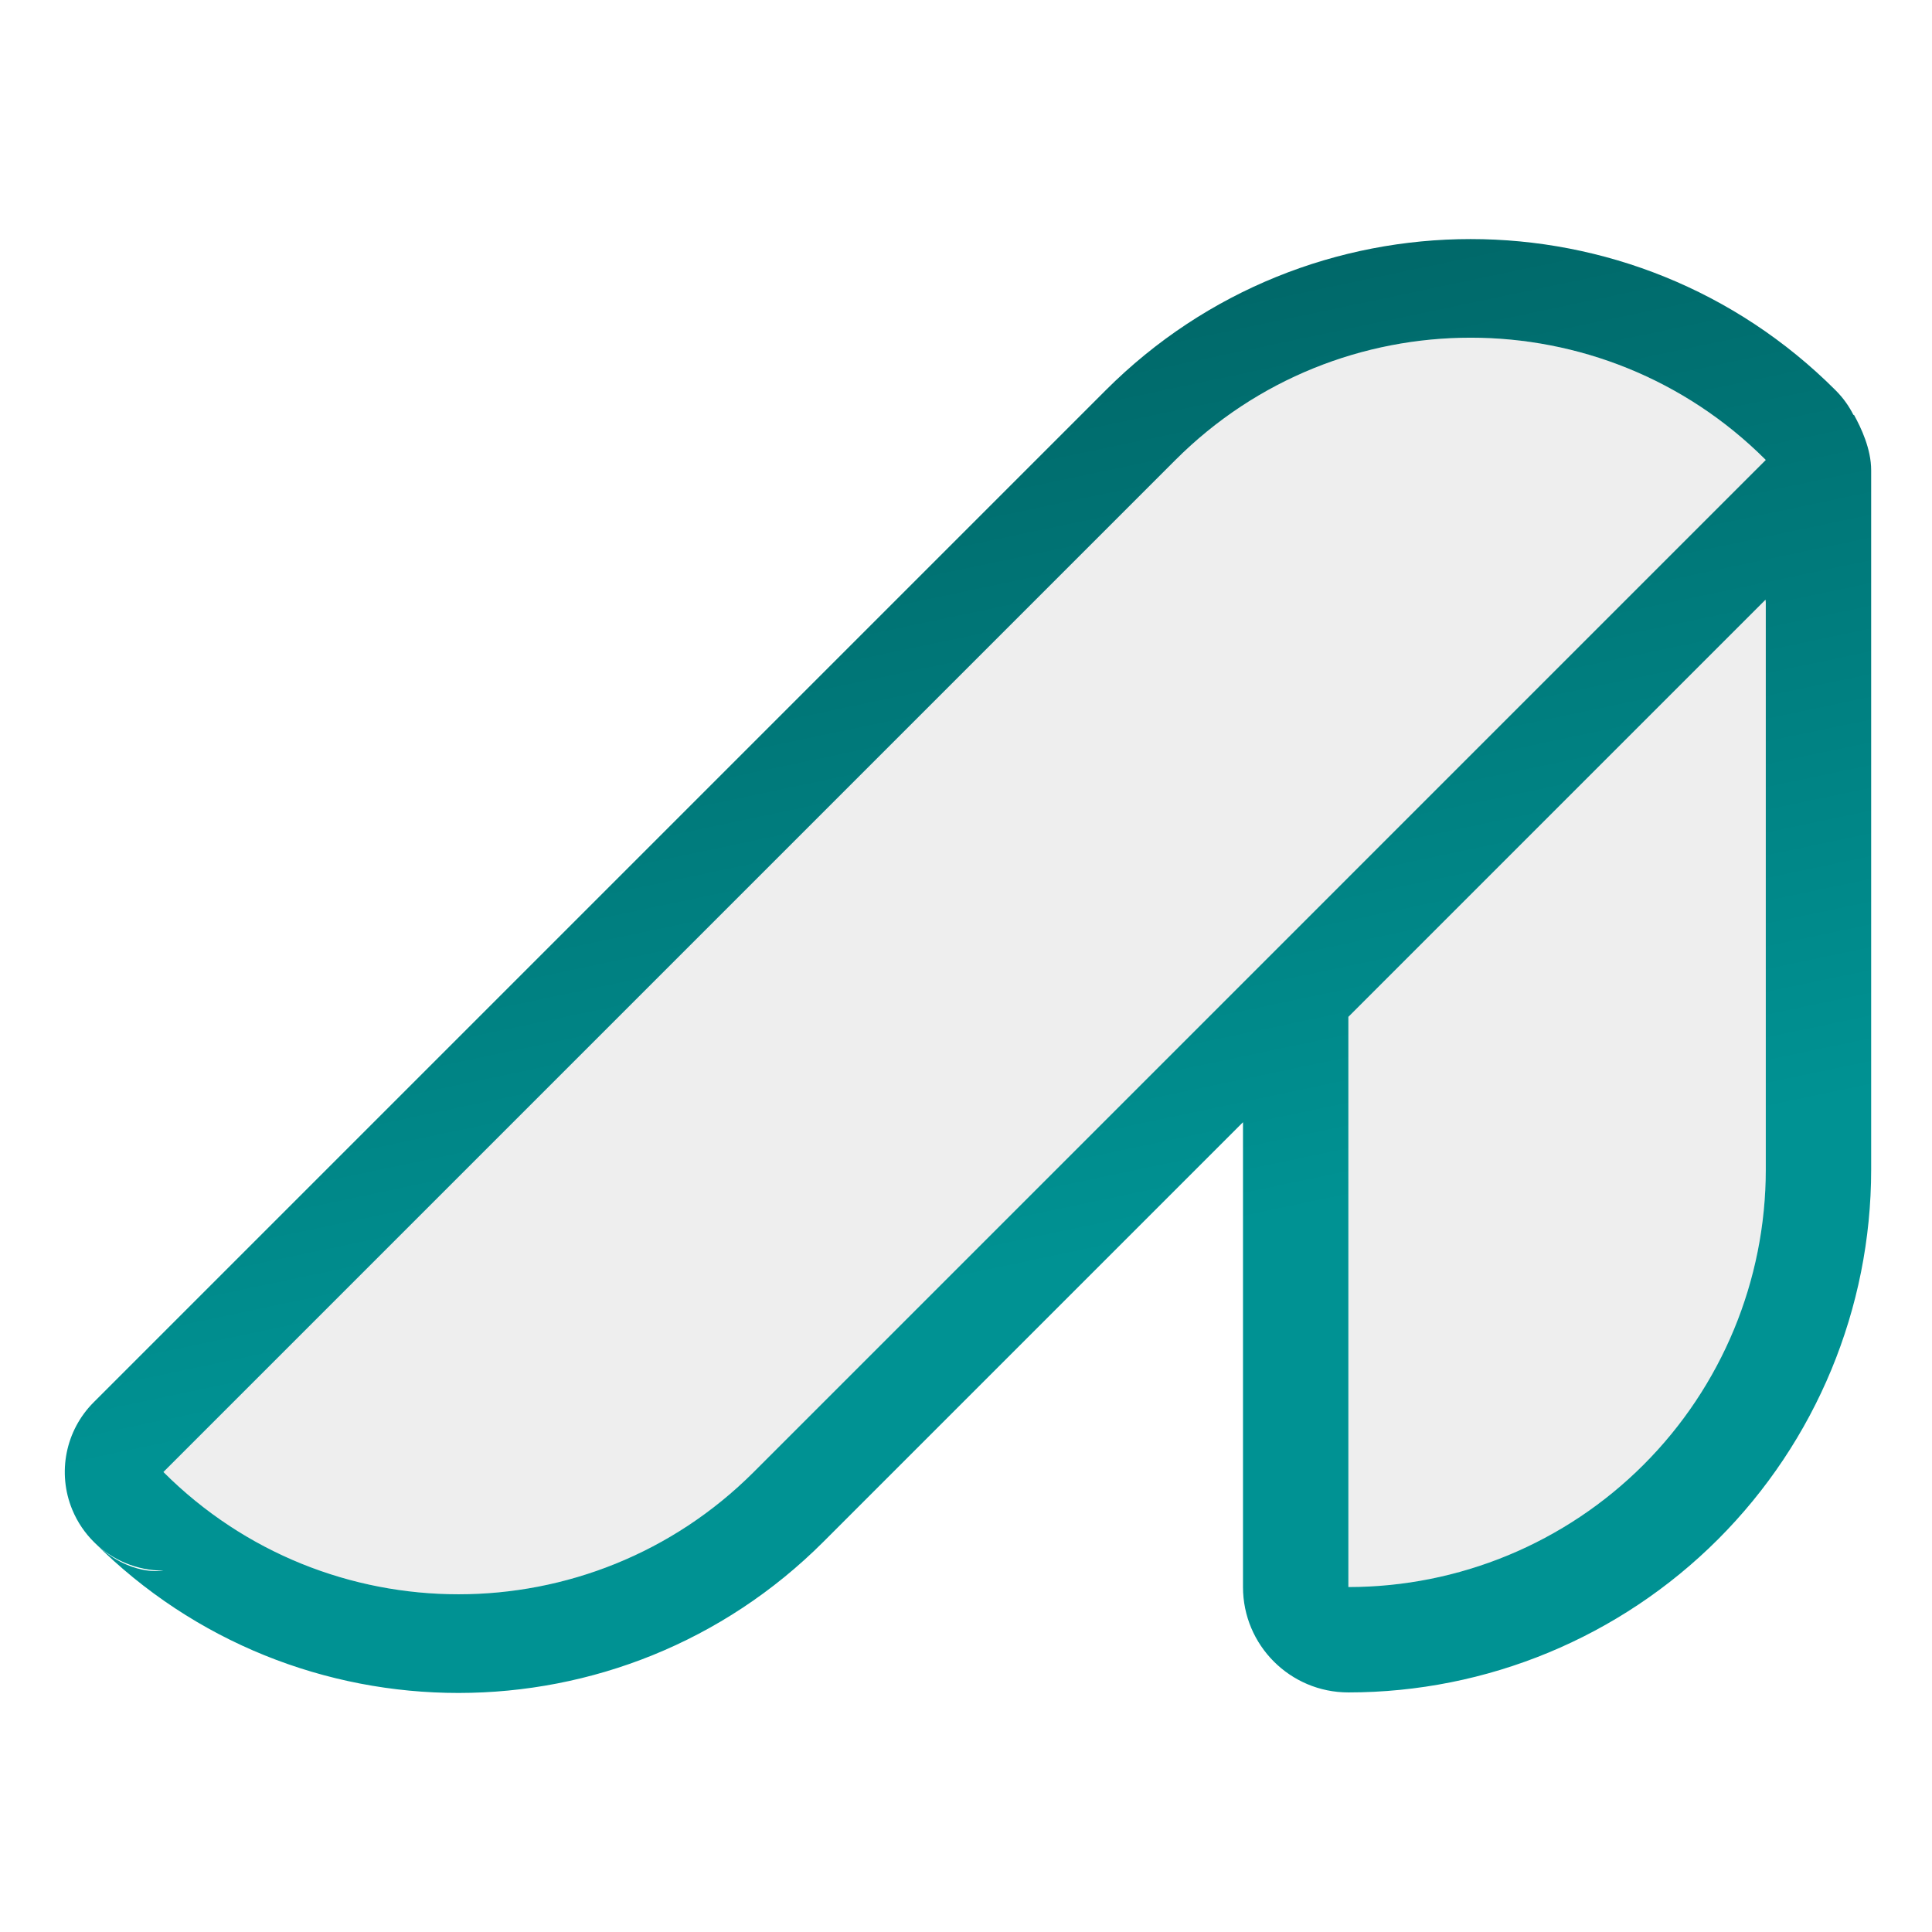 <?xml version="1.0" encoding="UTF-8" standalone="no"?>
<svg
   width="100%"
   height="100%"
   viewBox="0 0 1080 1080"
   version="1.1"
   xml:space="preserve"
   style="fill-rule:evenodd;clip-rule:evenodd;stroke-linejoin:round;stroke-miterlimit:2;"
   id="svg5"
   sodipodi:docname="iraaku-ol.svg"
   inkscape:version="1.3 (0e150ed6c4, 2023-07-21)"
   xmlns:inkscape="http://www.inkscape.org/namespaces/inkscape"
   xmlns:sodipodi="http://sodipodi.sourceforge.net/DTD/sodipodi-0.dtd"
   xmlns:xlink="http://www.w3.org/1999/xlink"
   xmlns="http://www.w3.org/2000/svg"
   xmlns:svg="http://www.w3.org/2000/svg"
   xmlns:rdf="http://www.w3.org/1999/02/22-rdf-syntax-ns#"
   xmlns:cc="http://creativecommons.org/ns#"
   xmlns:dc="http://purl.org/dc/elements/1.1/"><sodipodi:namedview
   id="namedview1"
   pagecolor="#505050"
   bordercolor="#eeeeee"
   borderopacity="1"
   inkscape:showpageshadow="0"
   inkscape:pageopacity="0"
   inkscape:pagecheckerboard="0"
   inkscape:deskcolor="#d1d1d1"
   inkscape:zoom="0.3875"
   inkscape:cx="723.87096"
   inkscape:cy="107.09677"
   inkscape:window-width="1920"
   inkscape:window-height="1051"
   inkscape:window-x="-9"
   inkscape:window-y="-9"
   inkscape:window-maximized="1"
   inkscape:current-layer="svg5" /><title
   id="title5">iraaku-logo-2.0</title><defs
   id="defs5"><linearGradient
     id="linearGradient6"><stop
       style="stop-color:#004041;stop-opacity:1;"
       offset="0"
       id="stop6" /><stop
       style="stop-color:#009293;stop-opacity:1;"
       offset="1"
       id="stop7" /></linearGradient><linearGradient
     xlink:href="#linearGradient6"
     id="linearGradient7"
     x1="548.136"
     y1="32.86"
     x2="670.943"
     y2="616.801"
     gradientUnits="userSpaceOnUse"
     gradientTransform="matrix(1.711,0,0,1.711,-384.586,-383.807)" /></defs>&#10;    &#10;    <path
   id="path1"
   style="clip-rule:evenodd;display:inline;fill:#eeeeee;fill-rule:evenodd;stroke-width:0.968;stroke-linejoin:round;stroke-miterlimit:2"
   d="m 822.092,188.774 c -59.716,4e-4 -119.432,22.782 -164.993,68.343 L 91.348,822.867 c 91.123,91.123 238.863,91.126 329.986,0.004 L 753.749,490.452 v 396.715 c 61.885,0 121.235,-24.583 164.993,-68.343 43.759,-43.758 68.343,-103.109 68.343,-164.993 V 262.863 h -5.747 l 5.747,-5.747 c -45.561,-45.561 -105.277,-68.343 -164.993,-68.343 z" /><path
   id="path2"
   style="display:inline;fill:url(#linearGradient7);fill-opacity:1;stroke-width:0.968"
   d="m 822.092,133.642 c -73.825,2.2e-4 -147.649,28.165 -203.976,84.491 L 52.365,783.885 c -15.767,15.767 -20.483,39.479 -11.948,60.08 2.878,6.952 7.075,13.088 12.229,18.167 10.12,9.969 23.929,15.865 38.702,15.864 1.6e-5,0 -18.919,3.705 -38.702,-15.864 C 165.018,974.503 347.666,974.505 460.317,861.854 L 694.842,627.328 v 259.839 c 0,32.534 26.374,58.907 58.907,58.907 77.507,0 151.84,-30.791 206.646,-85.597 54.806,-54.807 85.597,-129.139 85.597,-206.646 V 262.863 c 0,-11.941 -5.669,-23.825 -9.646,-31.021 l -0.217,0.2 c -2.32,-4.597 -5.386,-9.236 -10.061,-13.91 C 969.742,161.807 895.917,133.642 822.092,133.642 Z m 0,55.131 c 59.716,-4.1e-4 119.432,22.781 164.993,68.343 0,0 -172.18,172.183 -292.243,292.246 -112.366,112.366 -169.311,169.311 -273.508,273.508 -91.123,91.123 -238.863,91.119 -329.986,-0.003 l 565.751,-565.751 c 45.561,-45.561 105.277,-68.342 164.993,-68.343 z m 164.859,146.442 0.134,1.423 v 317.192 c 0,61.884 -24.583,121.235 -68.343,164.993 -43.758,43.76 -103.11,68.343 -164.993,68.343 V 568.421 l 0.007,-0.007 z" />&#10;</svg>
